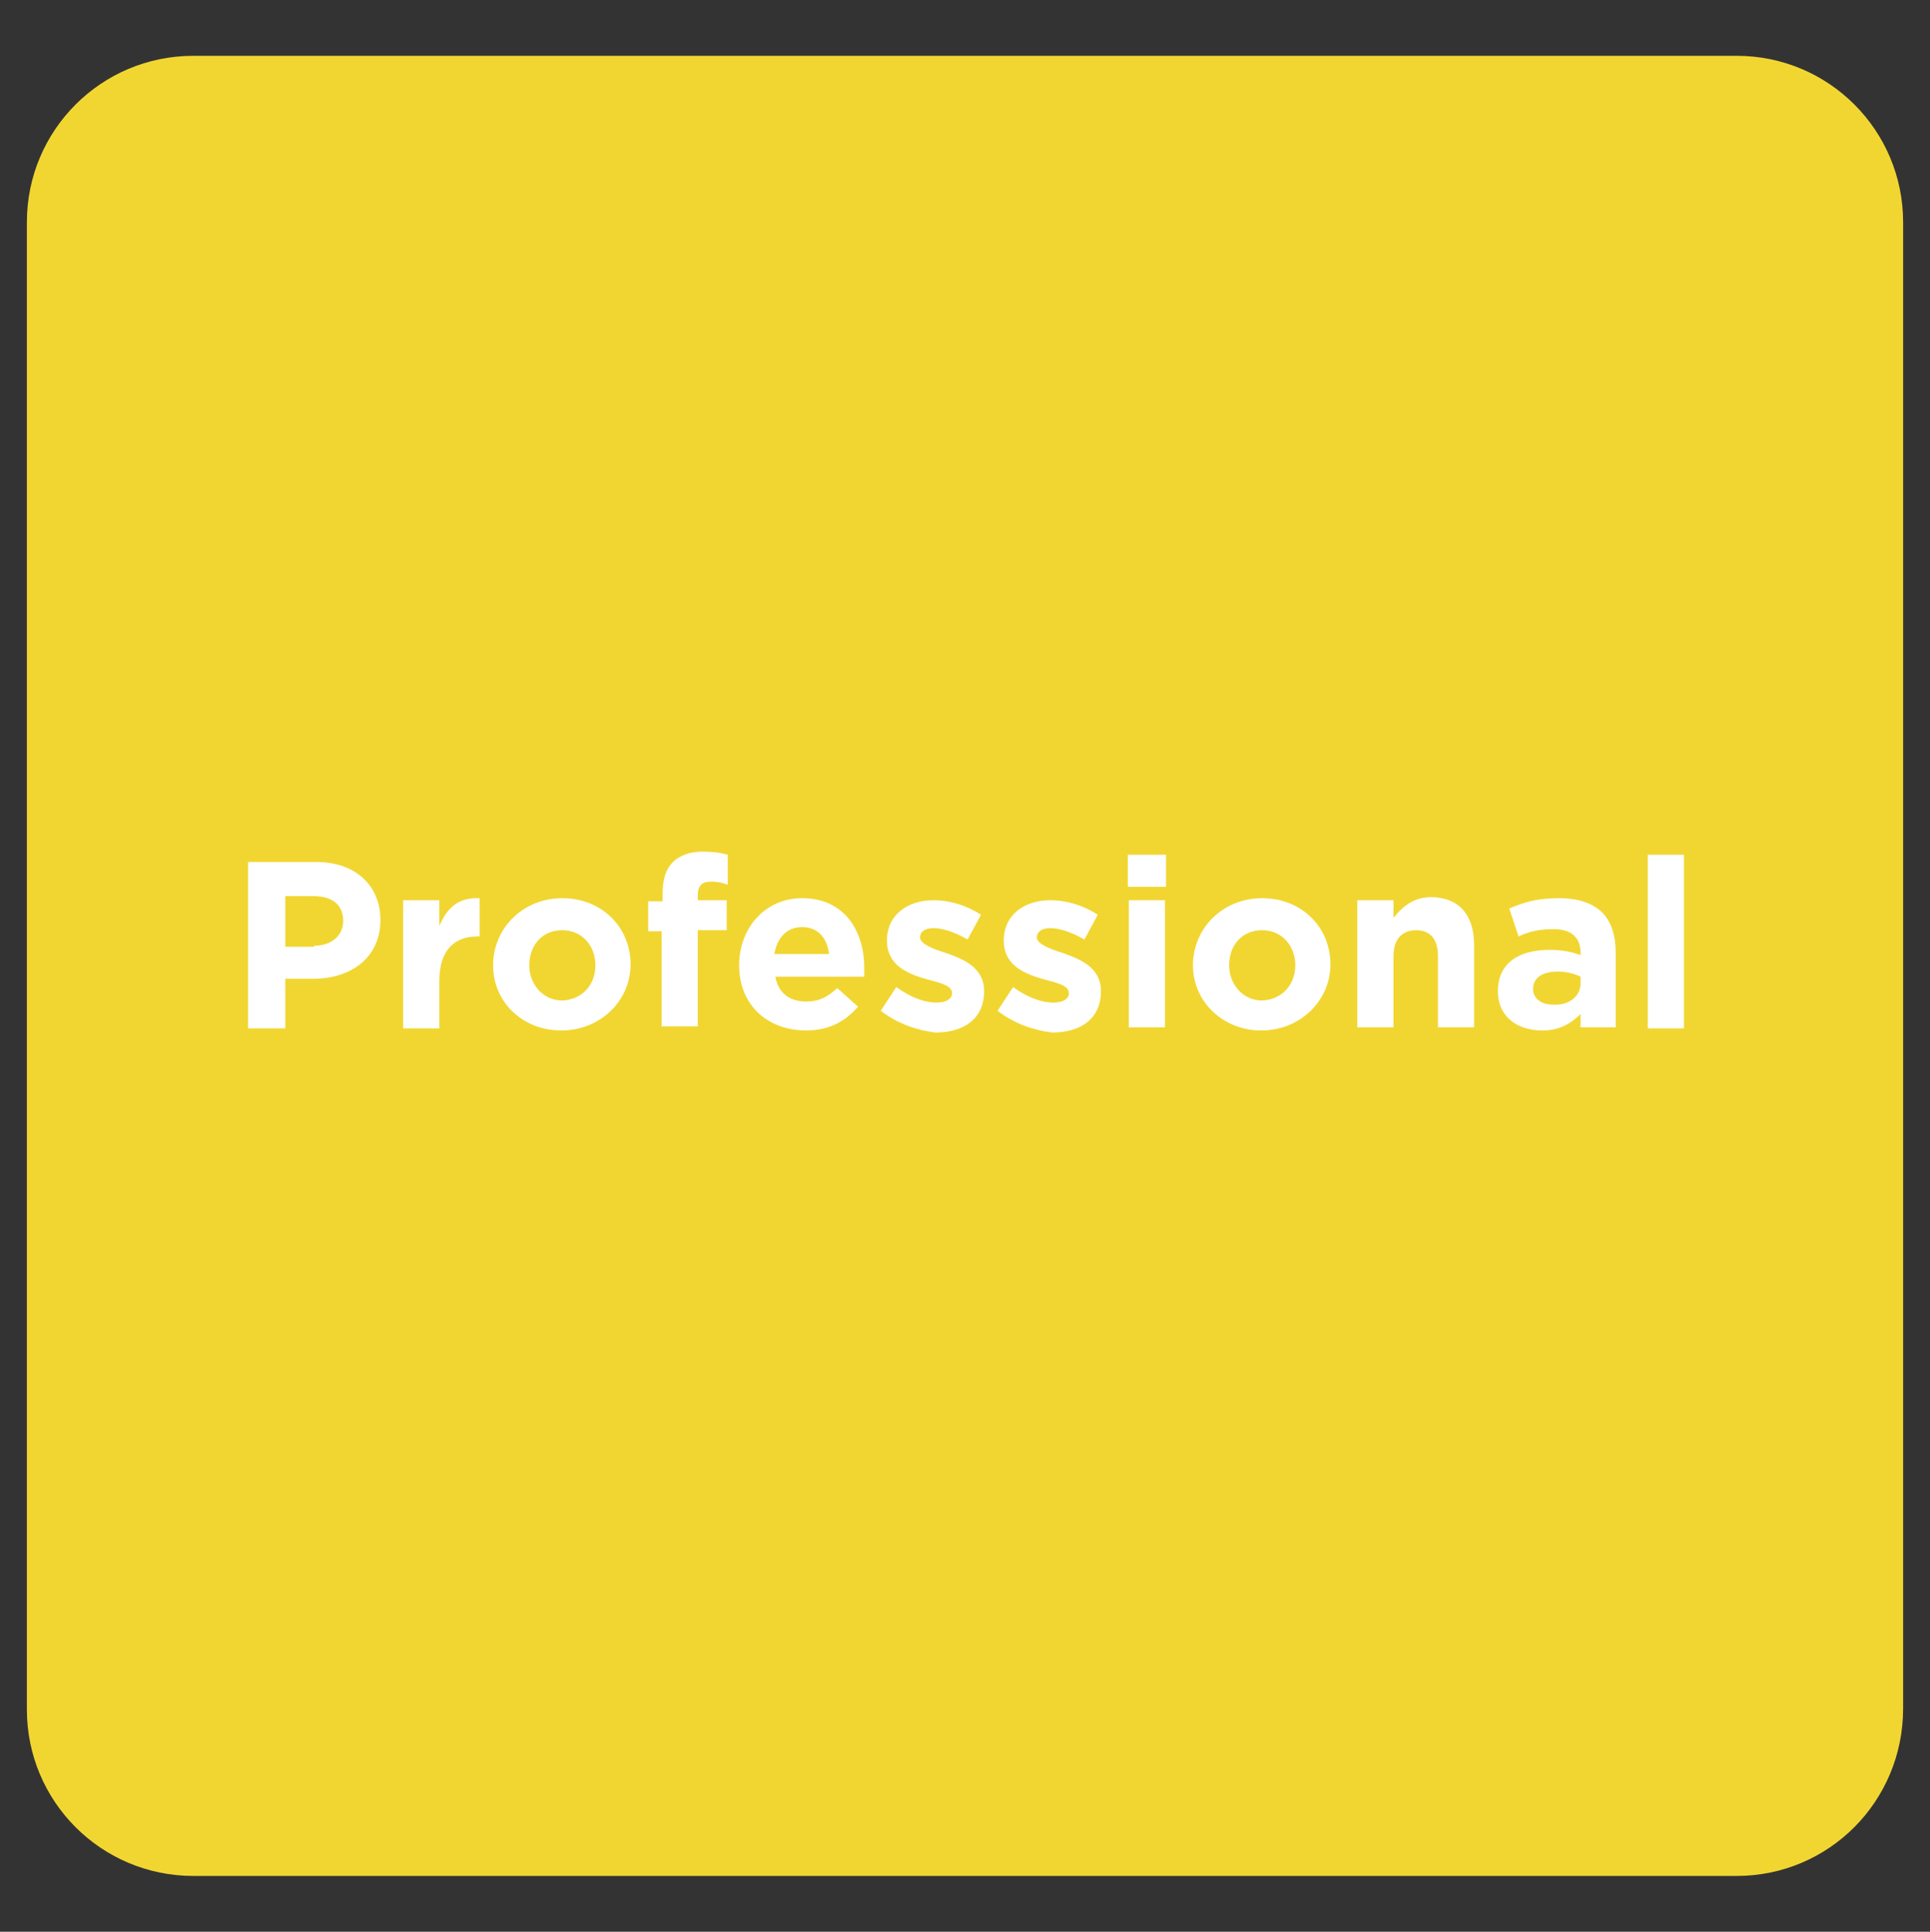 <?xml version="1.0" encoding="utf-8"?>
<!-- Generator: Adobe Illustrator 26.5.0, SVG Export Plug-In . SVG Version: 6.00 Build 0)  -->
<svg version="1.1" id="Layer_1" xmlns="http://www.w3.org/2000/svg" xmlns:xlink="http://www.w3.org/1999/xlink" x="0px" y="0px"
	 viewBox="0 0 186.7 186.9" style="enable-background:new 0 0 186.7 186.9;" xml:space="preserve">
<rect x="0" y="0" width="186.7" height="186.9" fill="#333333" stroke="none"/>
<style type="text/css">
	.st0{fill:#FFFFFF;stroke:#27AAE1;stroke-width:4;stroke-miterlimit:10;}
	.st1{fill:#FFFFFF;stroke:#C68FBF;stroke-width:4;stroke-miterlimit:10;}
	.st2{fill:#FFFFFF;stroke:#CFDC28;stroke-width:4;stroke-miterlimit:10;}
	.st3{fill:#FFFFFF;stroke:#3CBEB4;stroke-width:4;stroke-miterlimit:10;}
	.st4{fill:#FFFFFF;stroke:#F89F6B;stroke-width:4;stroke-miterlimit:10;}
	.st5{fill:#FFFFFF;stroke:#9DCB3B;stroke-width:4;stroke-miterlimit:10;}
	.st6{fill:#DC2690;}
	.st7{fill:#FFFFFF;}
	.st8{fill:#5FB750;}
	.st9{fill:#1C80C4;}
	.st10{fill:#F1D631;}
</style>
<path class="st10" d="M168,181.5H18.7c-8.9,0-16.1-7.2-16.1-16.1V21.5c0-8.9,7.2-16.1,16.1-16.1H168c8.9,0,16.1,7.2,16.1,16.1v143.8
	C184.1,174.3,176.9,181.5,168,181.5z"/>
<g>
	<path class="st7" d="M24,83.4h6.6c3.8,0,6.2,2.3,6.2,5.6v0c0,3.7-2.9,5.7-6.5,5.7h-2.7v4.8H24V83.4z M30.4,91.5
		c1.8,0,2.8-1.1,2.8-2.4v0c0-1.6-1.1-2.4-2.9-2.4h-2.7v4.9H30.4z"/>
	<path class="st7" d="M39,87.1h3.5v2.5c0.7-1.7,1.8-2.8,3.9-2.7v3.7h-0.2c-2.3,0-3.7,1.4-3.7,4.3v4.6H39V87.1z"/>
	<path class="st7" d="M47.7,93.4L47.7,93.4c0-3.6,2.9-6.5,6.7-6.5c3.8,0,6.6,2.8,6.6,6.4v0c0,3.5-2.9,6.4-6.7,6.4
		C50.5,99.7,47.7,96.9,47.7,93.4z M57.6,93.4L57.6,93.4c0-1.9-1.3-3.4-3.2-3.4c-2,0-3.2,1.5-3.2,3.4v0c0,1.8,1.3,3.4,3.2,3.4
		C56.4,96.7,57.6,95.2,57.6,93.4z"/>
	<path class="st7" d="M64.1,90.1h-1.4v-2.9h1.4v-0.8c0-1.3,0.3-2.3,1-3c0.6-0.6,1.6-1,2.8-1c1.1,0,1.8,0.1,2.5,0.3v2.9
		c-0.5-0.2-1-0.3-1.6-0.3c-0.9,0-1.3,0.4-1.3,1.3v0.5h2.8v2.9h-2.8v9.3h-3.5V90.1z"/>
	<path class="st7" d="M71.5,93.4L71.5,93.4c0-3.6,2.5-6.5,6.1-6.5c4.1,0,6,3.2,6,6.7c0,0.3,0,0.6,0,0.9H75c0.3,1.6,1.4,2.4,3,2.4
		c1.2,0,2-0.4,3-1.3l2,1.8c-1.2,1.4-2.8,2.3-5,2.3C74.2,99.7,71.5,97.2,71.5,93.4z M80.2,92.3c-0.2-1.6-1.1-2.6-2.6-2.6
		c-1.5,0-2.4,1-2.7,2.6H80.2z"/>
	<path class="st7" d="M85.2,97.8l1.5-2.3c1.4,1,2.7,1.5,3.9,1.5c1,0,1.5-0.4,1.5-0.9v0c0-0.8-1.2-1-2.6-1.4
		c-1.7-0.5-3.7-1.3-3.7-3.7v0c0-2.5,2-3.9,4.5-3.9c1.6,0,3.2,0.5,4.6,1.4l-1.3,2.4c-1.2-0.7-2.4-1.1-3.3-1.1c-0.9,0-1.3,0.4-1.3,0.9
		v0c0,0.6,1.2,1.1,2.5,1.5c1.7,0.6,3.7,1.4,3.7,3.7v0c0,2.7-2,4-4.7,4C88.8,99.7,86.9,99.1,85.2,97.8z"/>
	<path class="st7" d="M96.5,97.8l1.5-2.3c1.4,1,2.7,1.5,3.9,1.5c1,0,1.5-0.4,1.5-0.9v0c0-0.8-1.2-1-2.6-1.4
		c-1.7-0.5-3.7-1.3-3.7-3.7v0c0-2.5,2-3.9,4.5-3.9c1.6,0,3.2,0.5,4.6,1.4l-1.3,2.4c-1.2-0.7-2.4-1.1-3.3-1.1c-0.9,0-1.3,0.4-1.3,0.9
		v0c0,0.6,1.2,1.1,2.5,1.5c1.7,0.6,3.7,1.4,3.7,3.7v0c0,2.7-2,4-4.7,4C100.1,99.7,98.2,99.1,96.5,97.8z"/>
	<path class="st7" d="M109.1,82.7h3.7v3.1h-3.7V82.7z M109.2,87.1h3.5v12.3h-3.5V87.1z"/>
	<path class="st7" d="M115.4,93.4L115.4,93.4c0-3.6,2.9-6.5,6.7-6.5c3.8,0,6.6,2.8,6.6,6.4v0c0,3.5-2.9,6.4-6.7,6.4
		C118.3,99.7,115.4,96.9,115.4,93.4z M125.3,93.4L125.3,93.4c0-1.9-1.3-3.4-3.2-3.4c-2,0-3.2,1.5-3.2,3.4v0c0,1.8,1.3,3.4,3.2,3.4
		C124.1,96.7,125.3,95.2,125.3,93.4z"/>
	<path class="st7" d="M131.3,87.1h3.5v1.7c0.8-1,1.9-2,3.6-2c2.7,0,4.2,1.7,4.2,4.6v8h-3.5v-6.9c0-1.7-0.8-2.5-2.1-2.5
		c-1.4,0-2.2,0.9-2.2,2.5v6.9h-3.5V87.1z"/>
	<path class="st7" d="M144.9,95.9L144.9,95.9c0-2.7,2-4,5-4c1.3,0,2.1,0.2,3,0.5v-0.2c0-1.5-0.9-2.3-2.6-2.3c-1.4,0-2.3,0.2-3.4,0.7
		l-0.9-2.7c1.4-0.6,2.7-1,4.8-1c1.9,0,3.3,0.5,4.2,1.4c0.9,0.9,1.3,2.3,1.3,3.9v7.2h-3.4v-1.3c-0.9,0.9-2,1.6-3.7,1.6
		C146.8,99.7,144.9,98.4,144.9,95.9z M152.9,95.1v-0.6c-0.6-0.3-1.4-0.5-2.2-0.5c-1.5,0-2.4,0.6-2.4,1.7v0c0,0.9,0.8,1.5,1.9,1.5
		C151.8,97.3,152.9,96.4,152.9,95.1z"/>
	<path class="st7" d="M159.4,82.7h3.5v16.8h-3.5V82.7z"/>
</g>
</svg>
